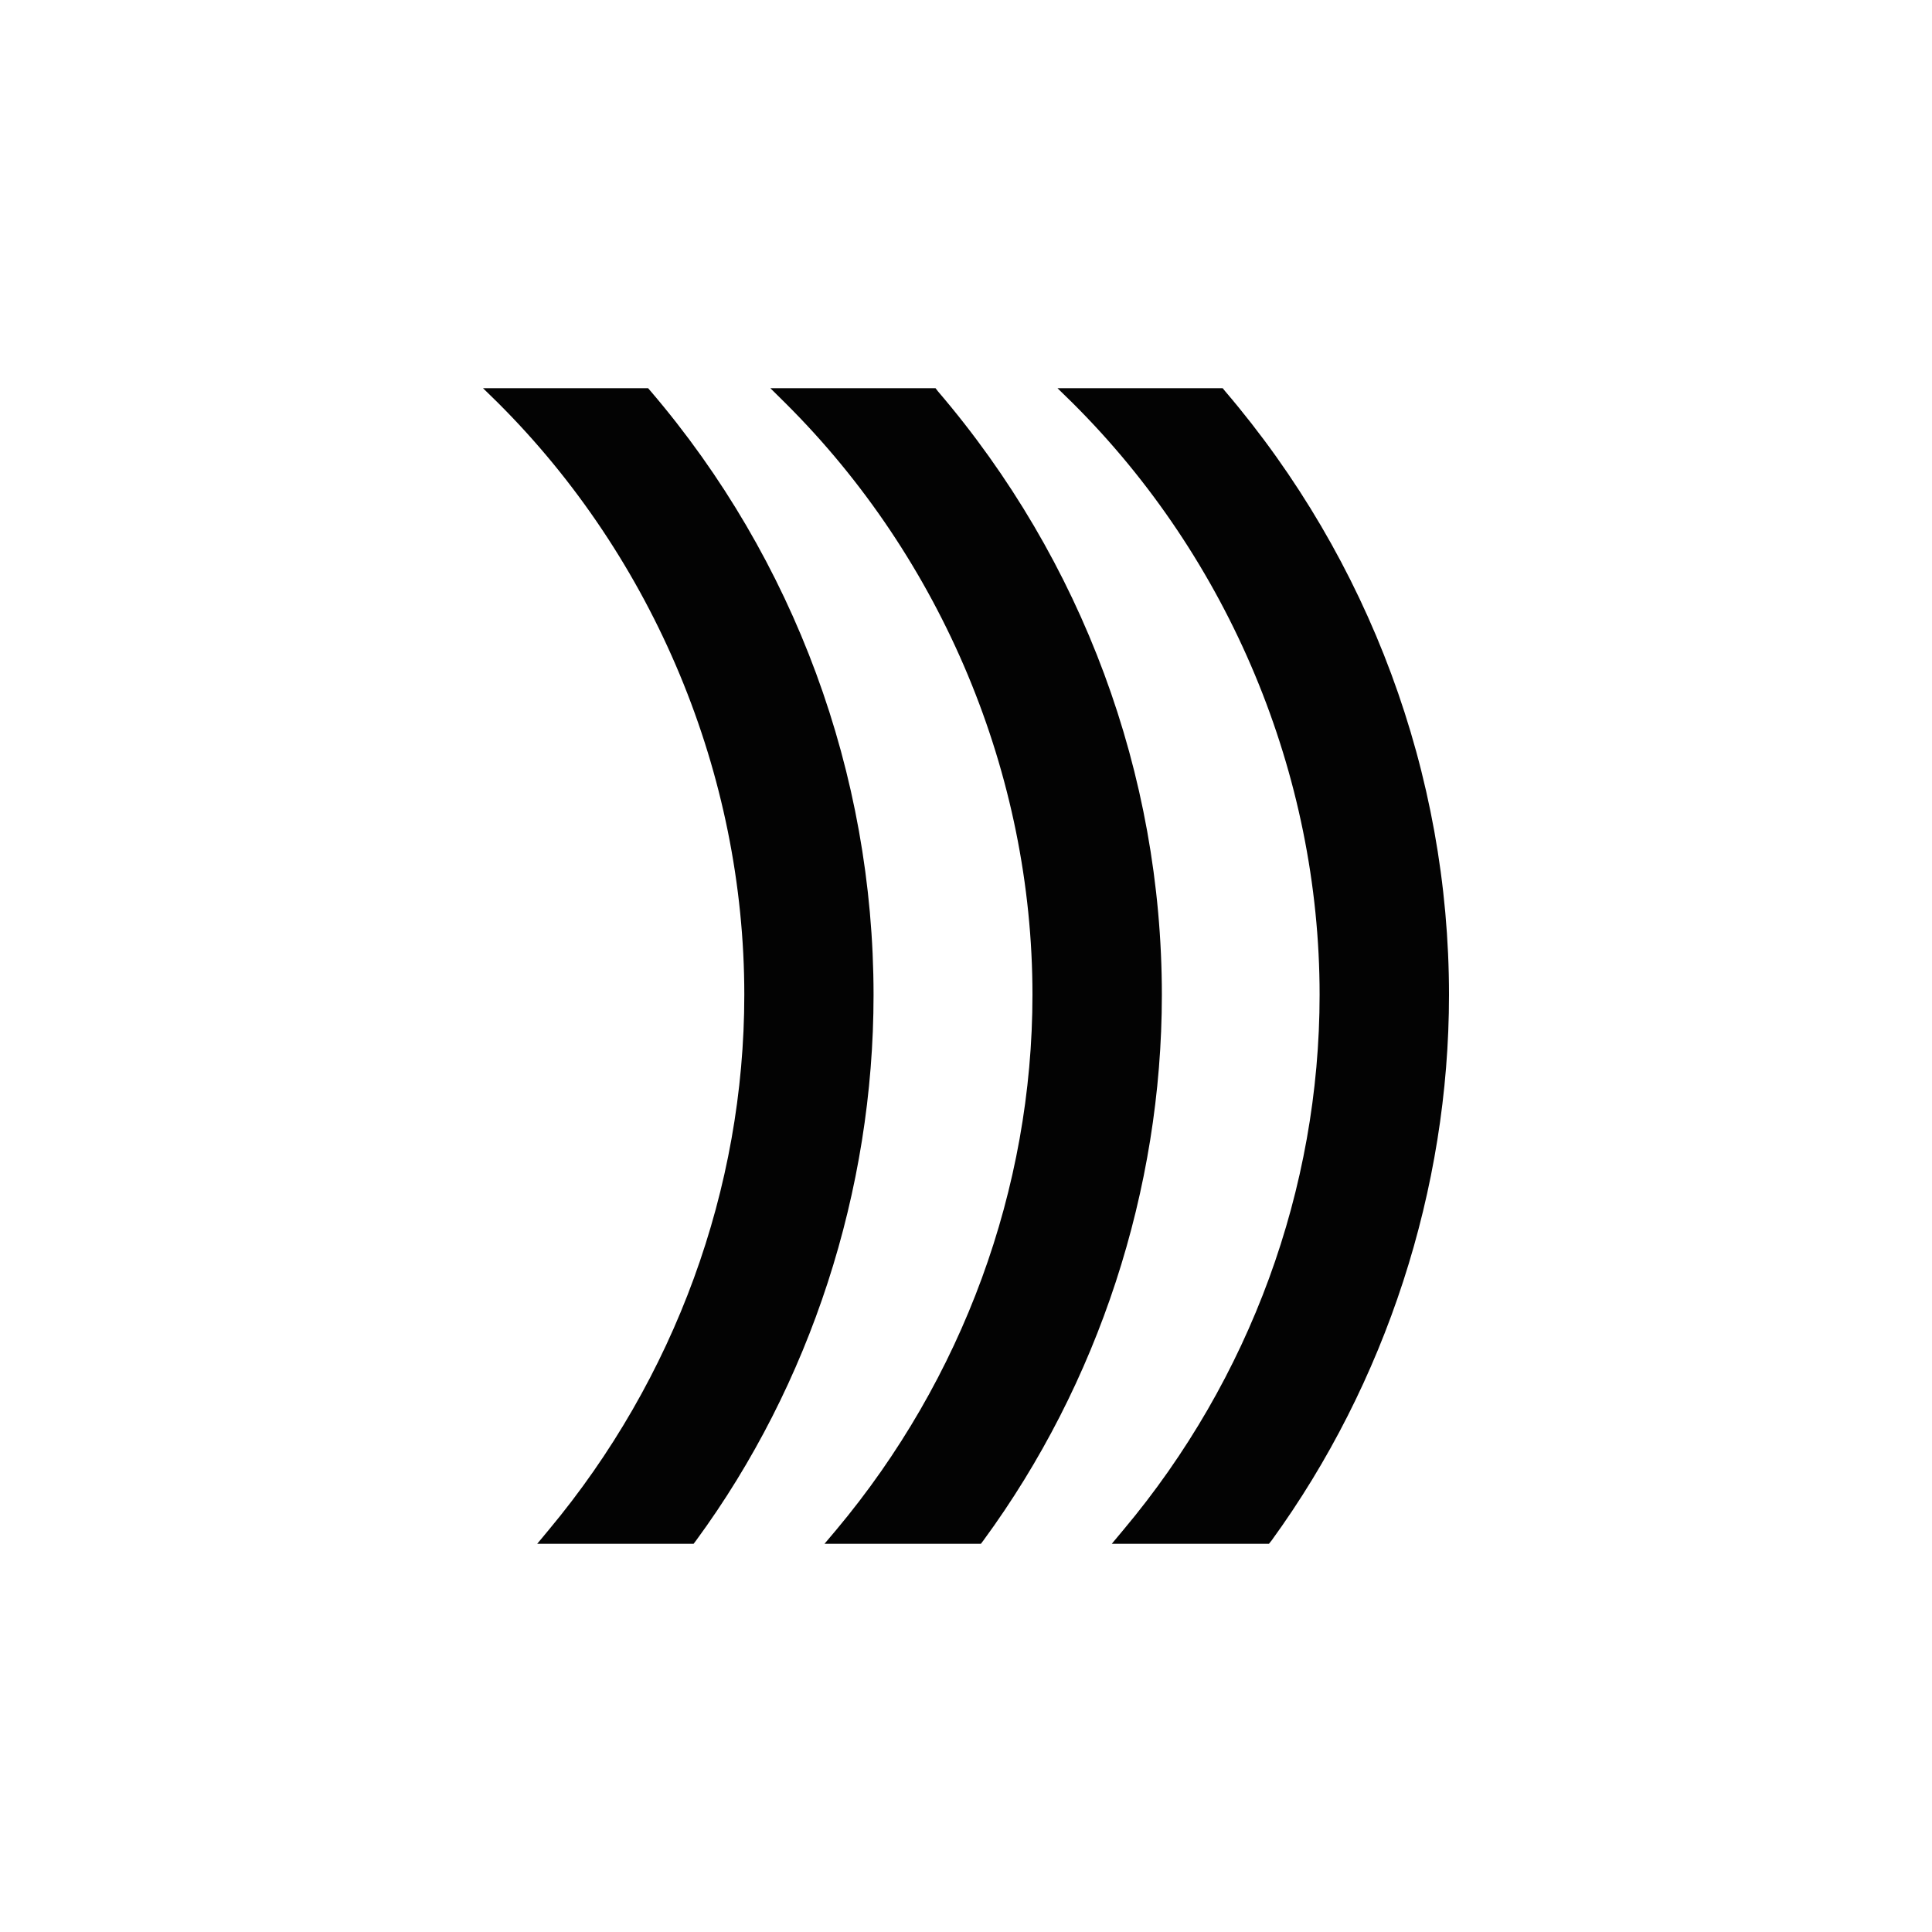 <svg version="1.1" id="Calque_1" xmlns="http://www.w3.org/2000/svg" xmlns:xlink="http://www.w3.org/1999/xlink" x="0px" y="0px"
	 width="40px" height="40px" viewBox="0 0 40 40" enable-background="new 0 0 40 40" xml:space="preserve">
<g>
	<path fill="#030303" d="M25.367,8.102l-0.053-0.065h-3.42L22.2,8.336c3.257,3.235,5.121,7.705,5.121,12.258
		c0,4.015-1.438,7.955-4.062,11.08l-0.241,0.289h3.254l0.056-0.07C28.694,28.633,30,24.619,30,20.597
		C30,16.035,28.353,11.599,25.367,8.102z"/>
	<path fill="#030303" d="M19.419,8.102l-0.05-0.065h-3.42l0.302,0.299c3.26,3.235,5.125,7.705,5.125,12.258
		c0,4.015-1.445,7.955-4.062,11.08l-0.244,0.289h3.238l0.053-0.07c2.383-3.25,3.694-7.264,3.694-11.295
		C24.055,16.035,22.413,11.599,19.419,8.102z"/>
	<path fill="#030303" d="M13.474,8.102l-0.056-0.065H10l0.306,0.299c3.241,3.229,5.104,7.699,5.104,12.258
		c0,4.015-1.436,7.949-4.048,11.08l-0.24,0.289h3.238l0.053-0.07c2.37-3.232,3.673-7.248,3.673-11.295
		C18.085,16.022,16.449,11.583,13.474,8.102z"/>
</g>
</svg>
